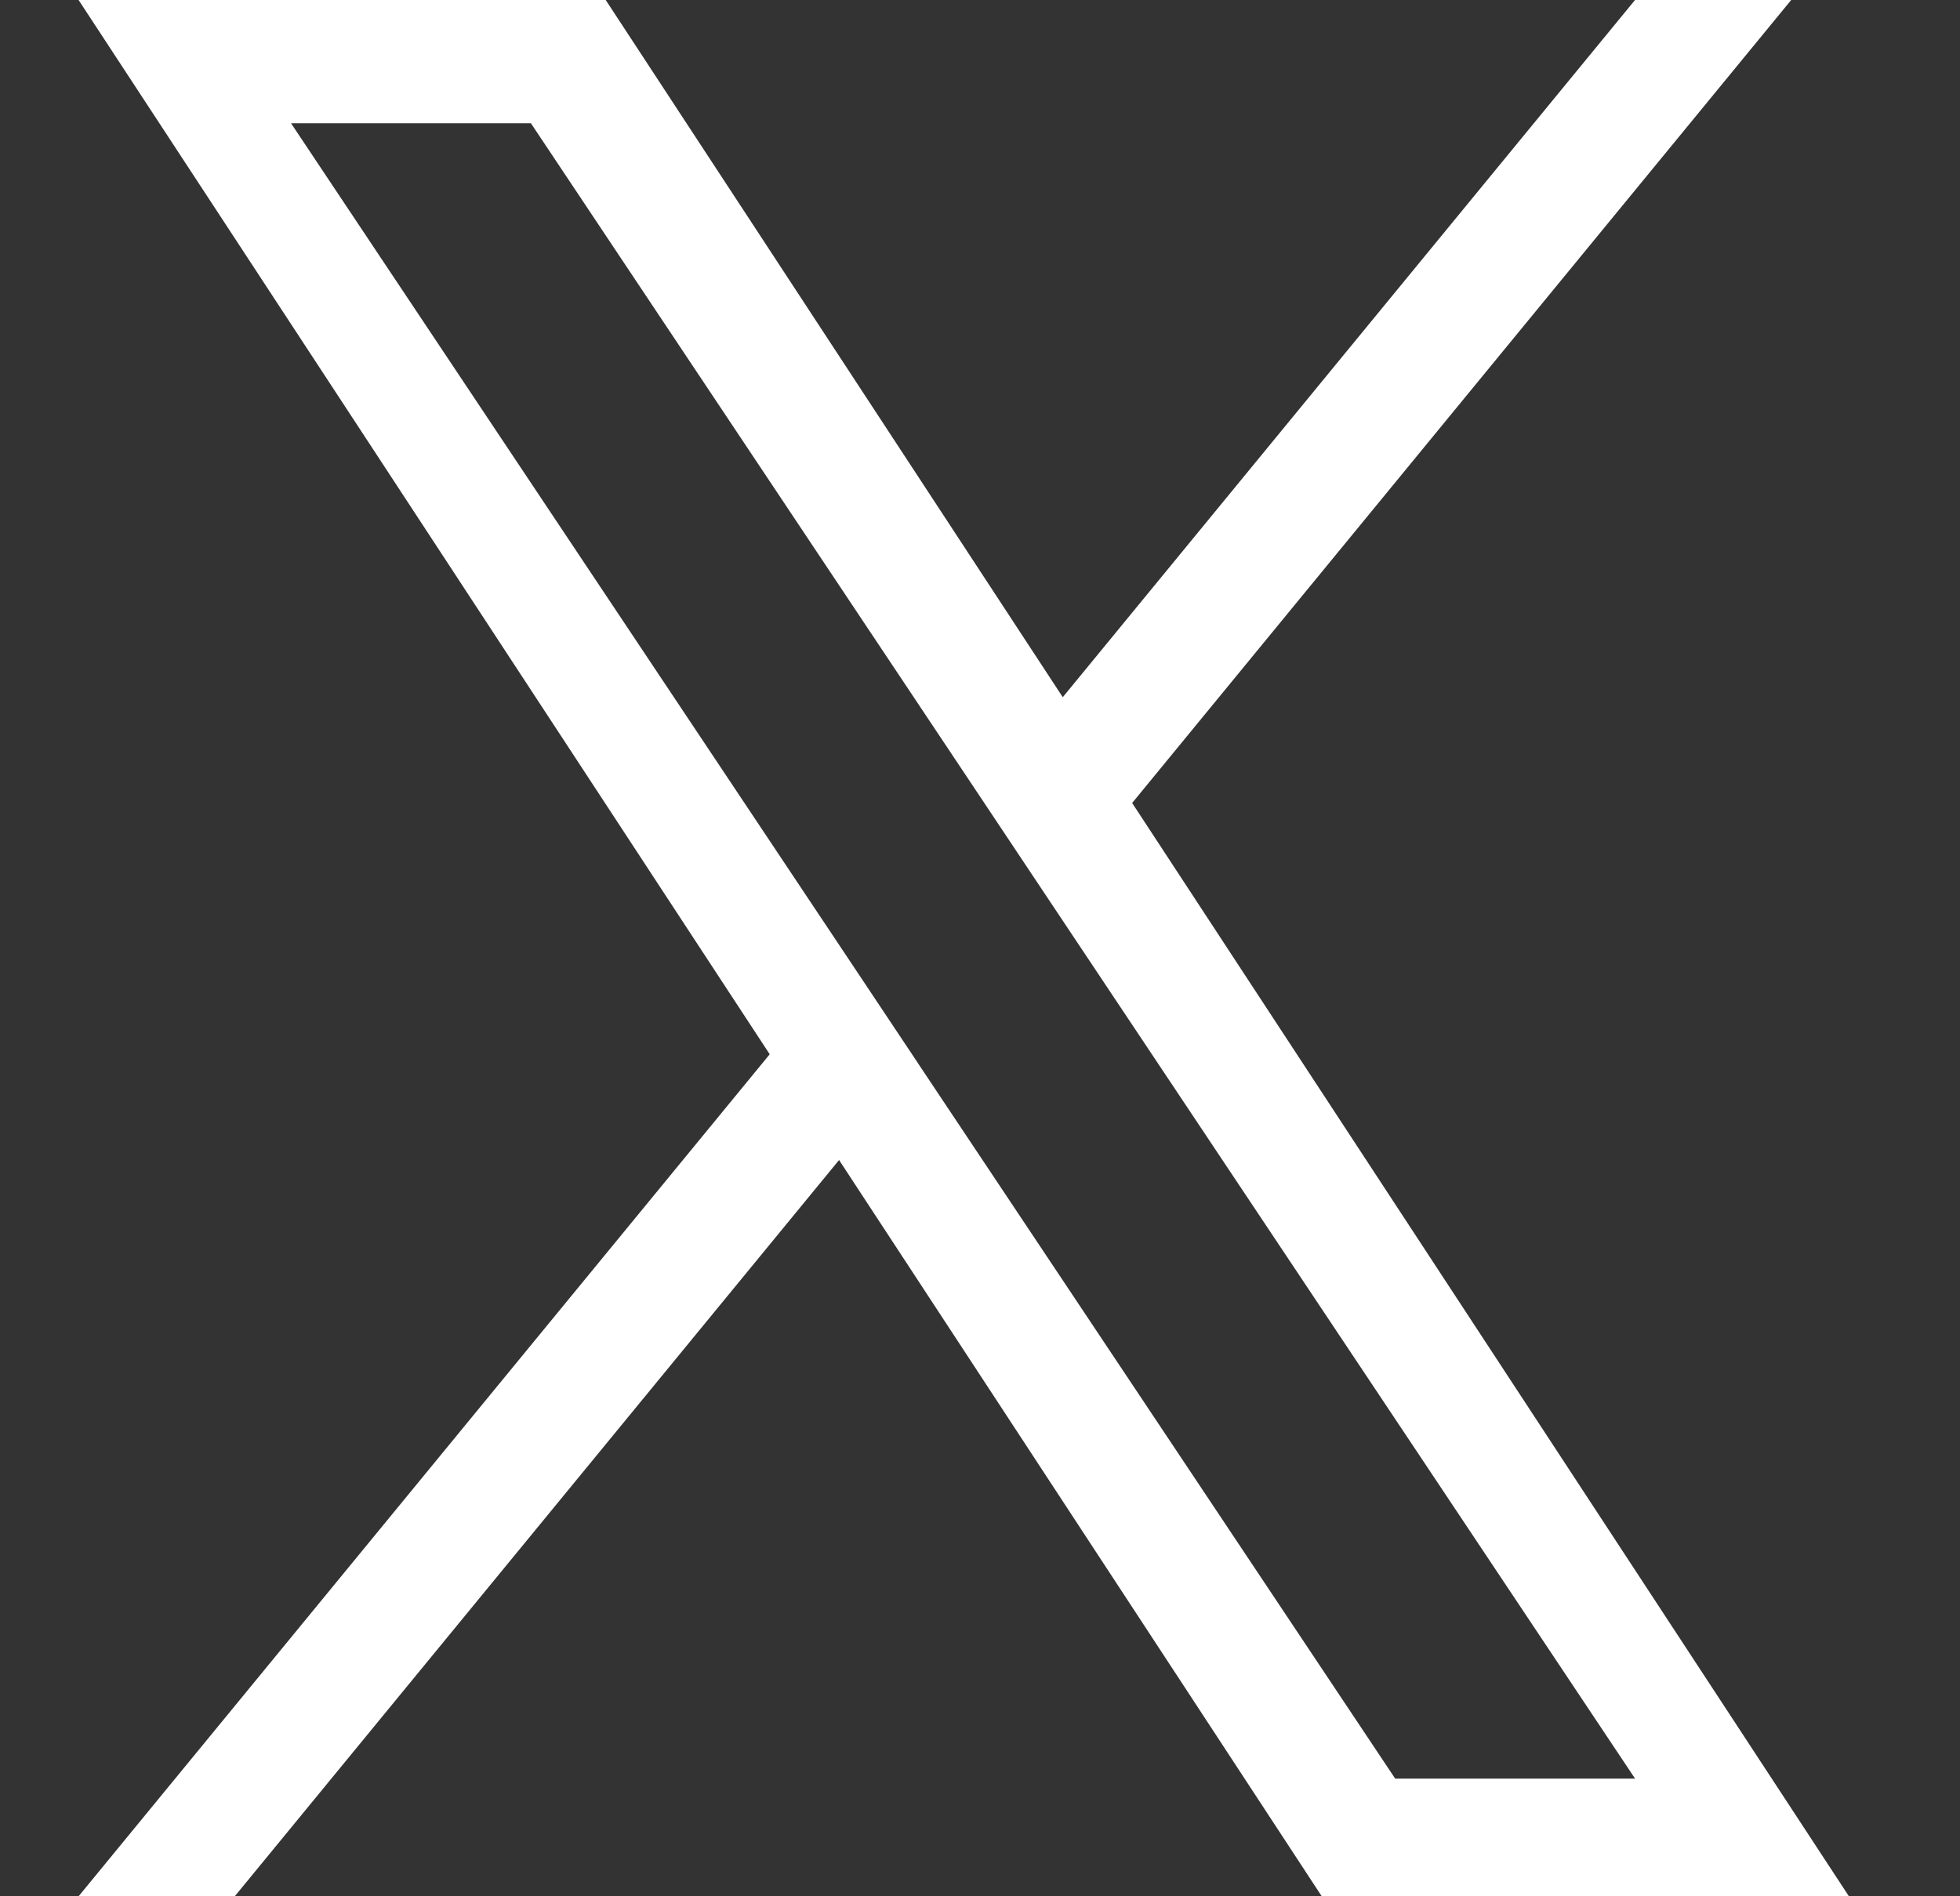 <svg width="31" height="30" viewBox="0 0 31 30" fill="none" xmlns="http://www.w3.org/2000/svg">
<rect x="0" y="0" width="31" height="30" fill="#333333" stroke="none"/>
<path d="M17.907 12.703L28.33 0H25.86L16.809 11.03L9.58 0H1.243L12.174 16.679L1.243 30H3.713L13.271 18.352L20.905 30H29.243L17.906 12.703H17.907ZM14.523 16.826L13.416 15.165L4.603 1.95H8.397L15.509 12.615L16.616 14.276L25.861 28.139H22.067L14.523 16.827V16.826Z" fill="white"/>
</svg>

